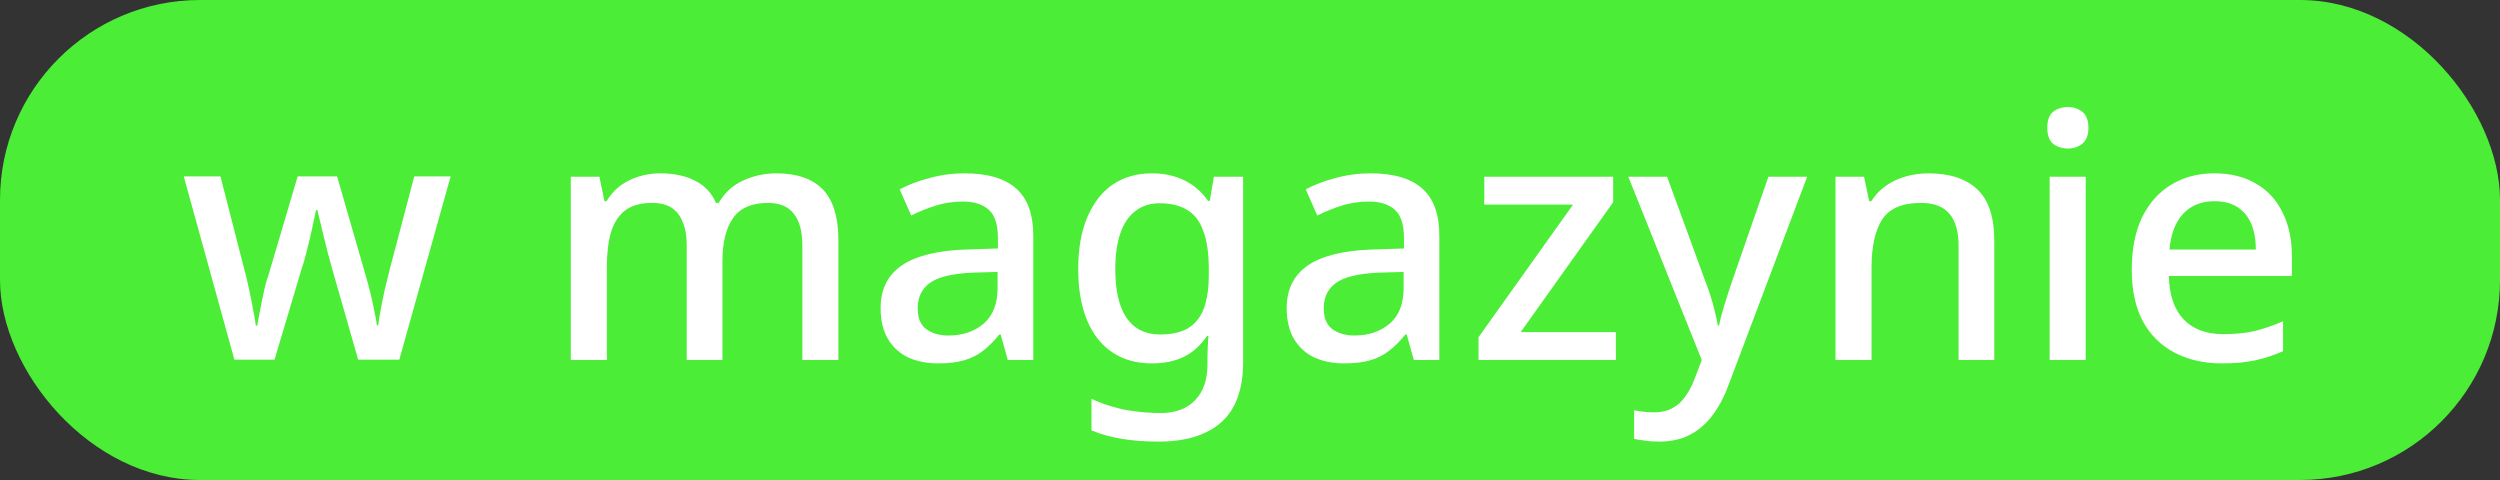 <?xml version="1.0" encoding="UTF-8"?> <svg xmlns="http://www.w3.org/2000/svg" width="125" height="24" viewBox="0 0 125 24" fill="none"><rect x="0" y="0" width="125" height="24" fill="#333333" stroke="none"/><rect width="125" height="24" rx="10" fill="#4CED36"></rect><path d="M16.599 13.41C16.542 13.183 16.474 12.934 16.395 12.662C16.327 12.39 16.259 12.118 16.191 11.846C16.123 11.563 16.061 11.302 16.004 11.064C15.947 10.826 15.902 10.639 15.868 10.503H15.8C15.777 10.639 15.738 10.826 15.681 11.064C15.636 11.302 15.579 11.563 15.511 11.846C15.443 12.118 15.375 12.396 15.307 12.679C15.239 12.951 15.165 13.2 15.086 13.427L13.726 17.983H11.72L9.187 8.82H11.023L12.213 13.461C12.304 13.778 12.383 14.113 12.451 14.464C12.53 14.815 12.598 15.155 12.655 15.484C12.723 15.801 12.768 16.068 12.791 16.283H12.859C12.882 16.136 12.916 15.954 12.961 15.739C13.006 15.512 13.052 15.28 13.097 15.042C13.154 14.793 13.205 14.555 13.25 14.328C13.307 14.101 13.363 13.914 13.42 13.767L14.882 8.82H16.854L18.282 13.767C18.35 13.994 18.424 14.266 18.503 14.583C18.582 14.889 18.65 15.195 18.707 15.501C18.775 15.796 18.82 16.051 18.843 16.266H18.911C18.934 16.073 18.973 15.824 19.03 15.518C19.087 15.201 19.155 14.861 19.234 14.498C19.325 14.135 19.41 13.79 19.489 13.461L20.713 8.82H22.532L19.965 17.983H17.908L16.599 13.41ZM38.808 8.667C39.839 8.667 40.616 8.933 41.137 9.466C41.658 9.999 41.919 10.854 41.919 12.033V18H40.117V12.271C40.117 11.568 39.975 11.041 39.692 10.69C39.42 10.327 38.989 10.146 38.4 10.146C37.584 10.146 37 10.401 36.649 10.911C36.298 11.41 36.122 12.135 36.122 13.087V18H34.337V12.271C34.337 11.806 34.269 11.415 34.133 11.098C34.008 10.781 33.821 10.543 33.572 10.384C33.323 10.225 33 10.146 32.603 10.146C32.036 10.146 31.589 10.271 31.26 10.52C30.931 10.769 30.693 11.138 30.546 11.625C30.41 12.101 30.342 12.685 30.342 13.376V18H28.54V8.837H29.968L30.223 10.061H30.325C30.518 9.744 30.75 9.483 31.022 9.279C31.305 9.075 31.617 8.922 31.957 8.82C32.297 8.718 32.648 8.667 33.011 8.667C33.702 8.667 34.286 8.792 34.762 9.041C35.238 9.279 35.584 9.647 35.799 10.146H35.935C36.23 9.636 36.638 9.262 37.159 9.024C37.68 8.786 38.23 8.667 38.808 8.667ZM48.23 8.667C49.386 8.667 50.247 8.922 50.814 9.432C51.38 9.931 51.664 10.718 51.664 11.795V18H50.389L50.032 16.725H49.964C49.703 17.054 49.431 17.326 49.148 17.541C48.876 17.756 48.558 17.915 48.196 18.017C47.844 18.119 47.414 18.17 46.904 18.17C46.36 18.17 45.867 18.074 45.425 17.881C44.994 17.677 44.654 17.371 44.405 16.963C44.155 16.544 44.031 16.022 44.031 15.399C44.031 14.47 44.382 13.761 45.085 13.274C45.799 12.787 46.881 12.52 48.332 12.475L49.896 12.424V11.914C49.896 11.234 49.743 10.758 49.437 10.486C49.131 10.214 48.7 10.078 48.145 10.078C47.669 10.078 47.215 10.146 46.785 10.282C46.354 10.418 45.946 10.582 45.561 10.775L44.983 9.466C45.413 9.239 45.906 9.052 46.462 8.905C47.028 8.746 47.618 8.667 48.23 8.667ZM48.655 13.631C47.612 13.676 46.887 13.852 46.479 14.158C46.082 14.453 45.884 14.872 45.884 15.416C45.884 15.892 46.025 16.238 46.309 16.453C46.603 16.668 46.972 16.776 47.414 16.776C48.128 16.776 48.717 16.578 49.182 16.181C49.646 15.784 49.879 15.189 49.879 14.396V13.597L48.655 13.631ZM57.6 8.667C58.19 8.667 58.722 8.78 59.198 9.007C59.674 9.234 60.077 9.579 60.405 10.044H60.49L60.694 8.837H62.156V18.119C62.156 18.98 62.003 19.706 61.697 20.295C61.391 20.884 60.921 21.326 60.286 21.621C59.663 21.927 58.875 22.08 57.923 22.08C57.266 22.08 56.66 22.035 56.104 21.944C55.549 21.853 55.039 21.712 54.574 21.519V19.938C54.903 20.097 55.249 20.227 55.611 20.329C55.974 20.442 56.359 20.522 56.767 20.567C57.175 20.624 57.595 20.652 58.025 20.652C58.773 20.652 59.351 20.437 59.759 20.006C60.167 19.587 60.371 18.992 60.371 18.221V17.915C60.371 17.768 60.377 17.575 60.388 17.337C60.4 17.088 60.411 16.906 60.422 16.793H60.354C60.037 17.269 59.646 17.62 59.181 17.847C58.728 18.062 58.201 18.17 57.6 18.17C56.444 18.17 55.538 17.756 54.88 16.929C54.234 16.09 53.911 14.929 53.911 13.444C53.911 12.447 54.059 11.597 54.353 10.894C54.648 10.18 55.067 9.63 55.611 9.245C56.167 8.86 56.83 8.667 57.6 8.667ZM57.974 10.163C57.498 10.163 57.096 10.293 56.767 10.554C56.439 10.803 56.189 11.172 56.019 11.659C55.849 12.146 55.764 12.747 55.764 13.461C55.764 14.526 55.951 15.337 56.325 15.892C56.711 16.447 57.272 16.725 58.008 16.725C58.439 16.725 58.802 16.668 59.096 16.555C59.402 16.442 59.652 16.266 59.844 16.028C60.048 15.79 60.196 15.49 60.286 15.127C60.388 14.753 60.439 14.305 60.439 13.784V13.444C60.439 12.662 60.349 12.033 60.167 11.557C59.997 11.07 59.731 10.718 59.368 10.503C59.006 10.276 58.541 10.163 57.974 10.163ZM68.533 8.667C69.689 8.667 70.551 8.922 71.117 9.432C71.684 9.931 71.967 10.718 71.967 11.795V18H70.692L70.335 16.725H70.267C70.007 17.054 69.735 17.326 69.451 17.541C69.179 17.756 68.862 17.915 68.499 18.017C68.148 18.119 67.717 18.17 67.207 18.17C66.663 18.17 66.17 18.074 65.728 17.881C65.298 17.677 64.958 17.371 64.708 16.963C64.459 16.544 64.334 16.022 64.334 15.399C64.334 14.47 64.686 13.761 65.388 13.274C66.102 12.787 67.185 12.52 68.635 12.475L70.199 12.424V11.914C70.199 11.234 70.046 10.758 69.74 10.486C69.434 10.214 69.004 10.078 68.448 10.078C67.972 10.078 67.519 10.146 67.088 10.282C66.658 10.418 66.25 10.582 65.864 10.775L65.286 9.466C65.717 9.239 66.21 9.052 66.765 8.905C67.332 8.746 67.921 8.667 68.533 8.667ZM68.958 13.631C67.916 13.676 67.19 13.852 66.782 14.158C66.386 14.453 66.187 14.872 66.187 15.416C66.187 15.892 66.329 16.238 66.612 16.453C66.907 16.668 67.275 16.776 67.717 16.776C68.431 16.776 69.021 16.578 69.485 16.181C69.95 15.784 70.182 15.189 70.182 14.396V13.597L68.958 13.631ZM80.794 18H73.926V16.861L78.652 10.231H74.215V8.837H80.658V10.112L76.034 16.606H80.794V18ZM81.416 8.837H83.354L85.258 14.039C85.36 14.3 85.451 14.555 85.53 14.804C85.61 15.053 85.678 15.303 85.734 15.552C85.802 15.79 85.853 16.028 85.887 16.266H85.955C86.012 15.971 86.103 15.626 86.227 15.229C86.352 14.821 86.482 14.419 86.618 14.022L88.42 8.837H90.358L86.431 19.241C86.216 19.83 85.95 20.335 85.632 20.754C85.315 21.185 84.935 21.513 84.493 21.74C84.063 21.967 83.553 22.08 82.963 22.08C82.68 22.08 82.436 22.063 82.232 22.029C82.028 22.006 81.853 21.978 81.705 21.944V20.516C81.83 20.539 81.977 20.561 82.147 20.584C82.329 20.607 82.516 20.618 82.708 20.618C83.06 20.618 83.36 20.55 83.609 20.414C83.87 20.278 84.085 20.085 84.255 19.836C84.437 19.587 84.59 19.303 84.714 18.986L85.088 18L81.416 8.837ZM96.416 8.667C97.482 8.667 98.298 8.933 98.864 9.466C99.431 9.999 99.714 10.854 99.714 12.033V18H97.929V12.288C97.929 11.574 97.776 11.041 97.47 10.69C97.176 10.327 96.7 10.146 96.042 10.146C95.113 10.146 94.467 10.424 94.104 10.979C93.753 11.534 93.577 12.333 93.577 13.376V18H91.775V8.837H93.203L93.458 10.061H93.56C93.764 9.744 94.014 9.483 94.308 9.279C94.603 9.075 94.932 8.922 95.294 8.82C95.657 8.718 96.031 8.667 96.416 8.667ZM104.285 8.837V18H102.483V8.837H104.285ZM103.401 5.352C103.673 5.352 103.911 5.431 104.115 5.59C104.319 5.749 104.421 6.015 104.421 6.389C104.421 6.752 104.319 7.018 104.115 7.188C103.911 7.347 103.673 7.426 103.401 7.426C103.107 7.426 102.857 7.347 102.653 7.188C102.461 7.018 102.364 6.752 102.364 6.389C102.364 6.015 102.461 5.749 102.653 5.59C102.857 5.431 103.107 5.352 103.401 5.352ZM110.719 8.667C111.524 8.667 112.215 8.837 112.793 9.177C113.371 9.506 113.813 9.982 114.119 10.605C114.436 11.228 114.595 11.965 114.595 12.815V13.801H108.441C108.464 14.742 108.707 15.461 109.172 15.96C109.648 16.459 110.311 16.708 111.161 16.708C111.75 16.708 112.272 16.657 112.725 16.555C113.19 16.442 113.666 16.277 114.153 16.062V17.558C113.7 17.762 113.235 17.915 112.759 18.017C112.294 18.119 111.739 18.17 111.093 18.17C110.209 18.17 109.427 17.994 108.747 17.643C108.067 17.292 107.534 16.77 107.149 16.079C106.775 15.376 106.588 14.515 106.588 13.495C106.588 12.464 106.758 11.591 107.098 10.877C107.449 10.163 107.931 9.619 108.543 9.245C109.166 8.86 109.892 8.667 110.719 8.667ZM110.719 10.061C110.073 10.061 109.552 10.271 109.155 10.69C108.77 11.109 108.543 11.704 108.475 12.475H112.793C112.793 11.999 112.719 11.58 112.572 11.217C112.425 10.854 112.198 10.571 111.892 10.367C111.586 10.163 111.195 10.061 110.719 10.061Z" fill="white"></path></svg> 